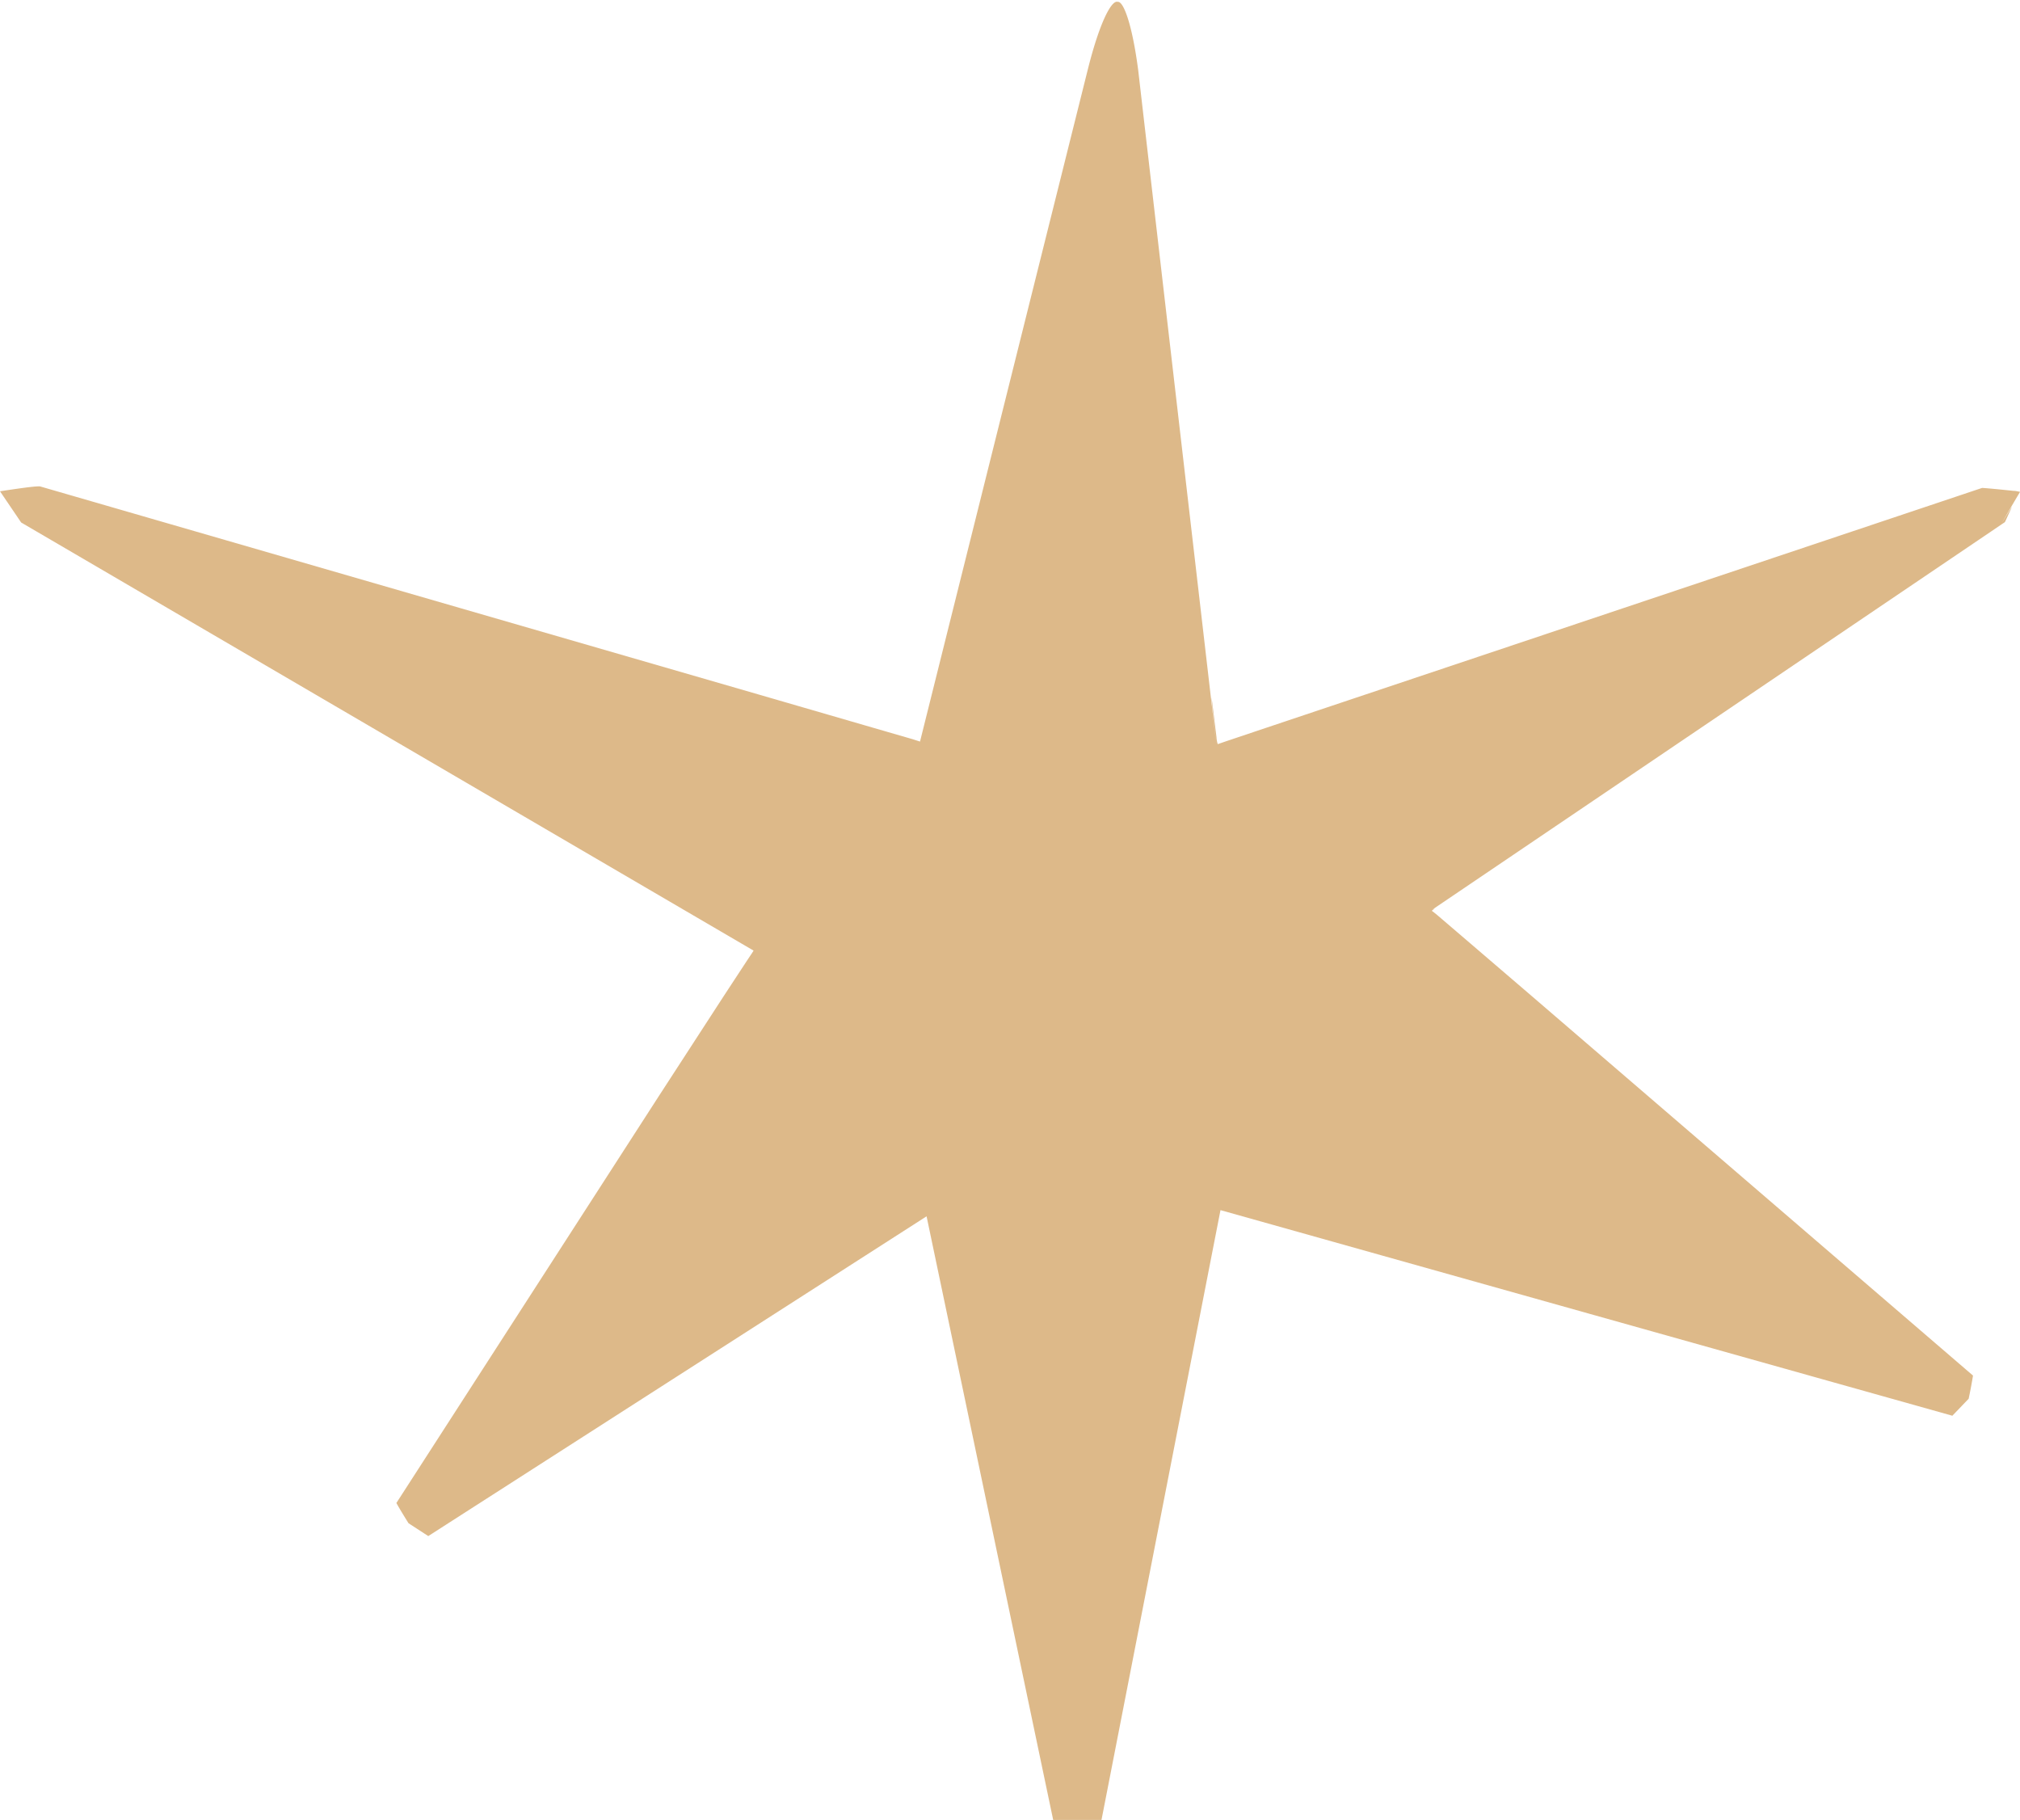 <?xml version="1.0" encoding="UTF-8" standalone="no"?><svg xmlns="http://www.w3.org/2000/svg" xmlns:xlink="http://www.w3.org/1999/xlink" fill="#000000" height="291.6" preserveAspectRatio="xMidYMid meet" version="1" viewBox="0.0 -0.3 323.7 291.6" width="323.7" zoomAndPan="magnify"><g id="change1_1"><path d="M120.48,152.44l-.8,1.2L116,159.25l-10.34,15.93L63.52,240.5c.28.51.59,1.06,1.94,3.24l3.17,2.06,79.85-51.23c3.79,18.06,12.1,57.69,20.29,96.71h3.87l3.87,0c7.7-39.45,15.88-81.38,19.07-97.7l117.28,32.94,2.61-2.72c.47-2.18.81-4.38.69-3.72l-71.3-61.31-10.64-9.12-3.94-3.37-.66-.53c-.33-.16,0-.25.08-.34a1,1,0,0,0,.17-.15,3.26,3.26,0,0,0-.59.34l71.56-48.42,18.27-12.36,1.74-1.18.42-.28c.05,0,0-.07.06-.11l.09-.19.31-.68.46-1c.44-.94.16-.42-1.4,2.12,1.14-2,2.27-3.91,2.92-5l-.6-.12.63.06-.64-.06c-.45-.08-.56-.07-.07,0-2.12-.22-4.12-.43-5.4-.51-5,1.67-6.16,2.08,0,0L203,116.27l-6.55,2.2-1.31.45a4.14,4.14,0,0,1-.2-1.11c-.35-2.84-.58-4.75-.69-5.63-.13-1.06-.12-.87,0,.68.12,1.1.34,3.15.68,6.24-11.37-98-12.54-108.19-12.54-108.19C181.41,3.44,180-.17,179.11,0h0c-.94-.33-2.79,3-4.68,10.39,0,0-2.59,10.34-27,108.12l-1.18-.38L142,116.9,121.68,111,6.39,77.62c-.54,0-1.22,0-6.39.79l3.39,5L120.76,152Z" fill="#ddb989"/></g></svg>